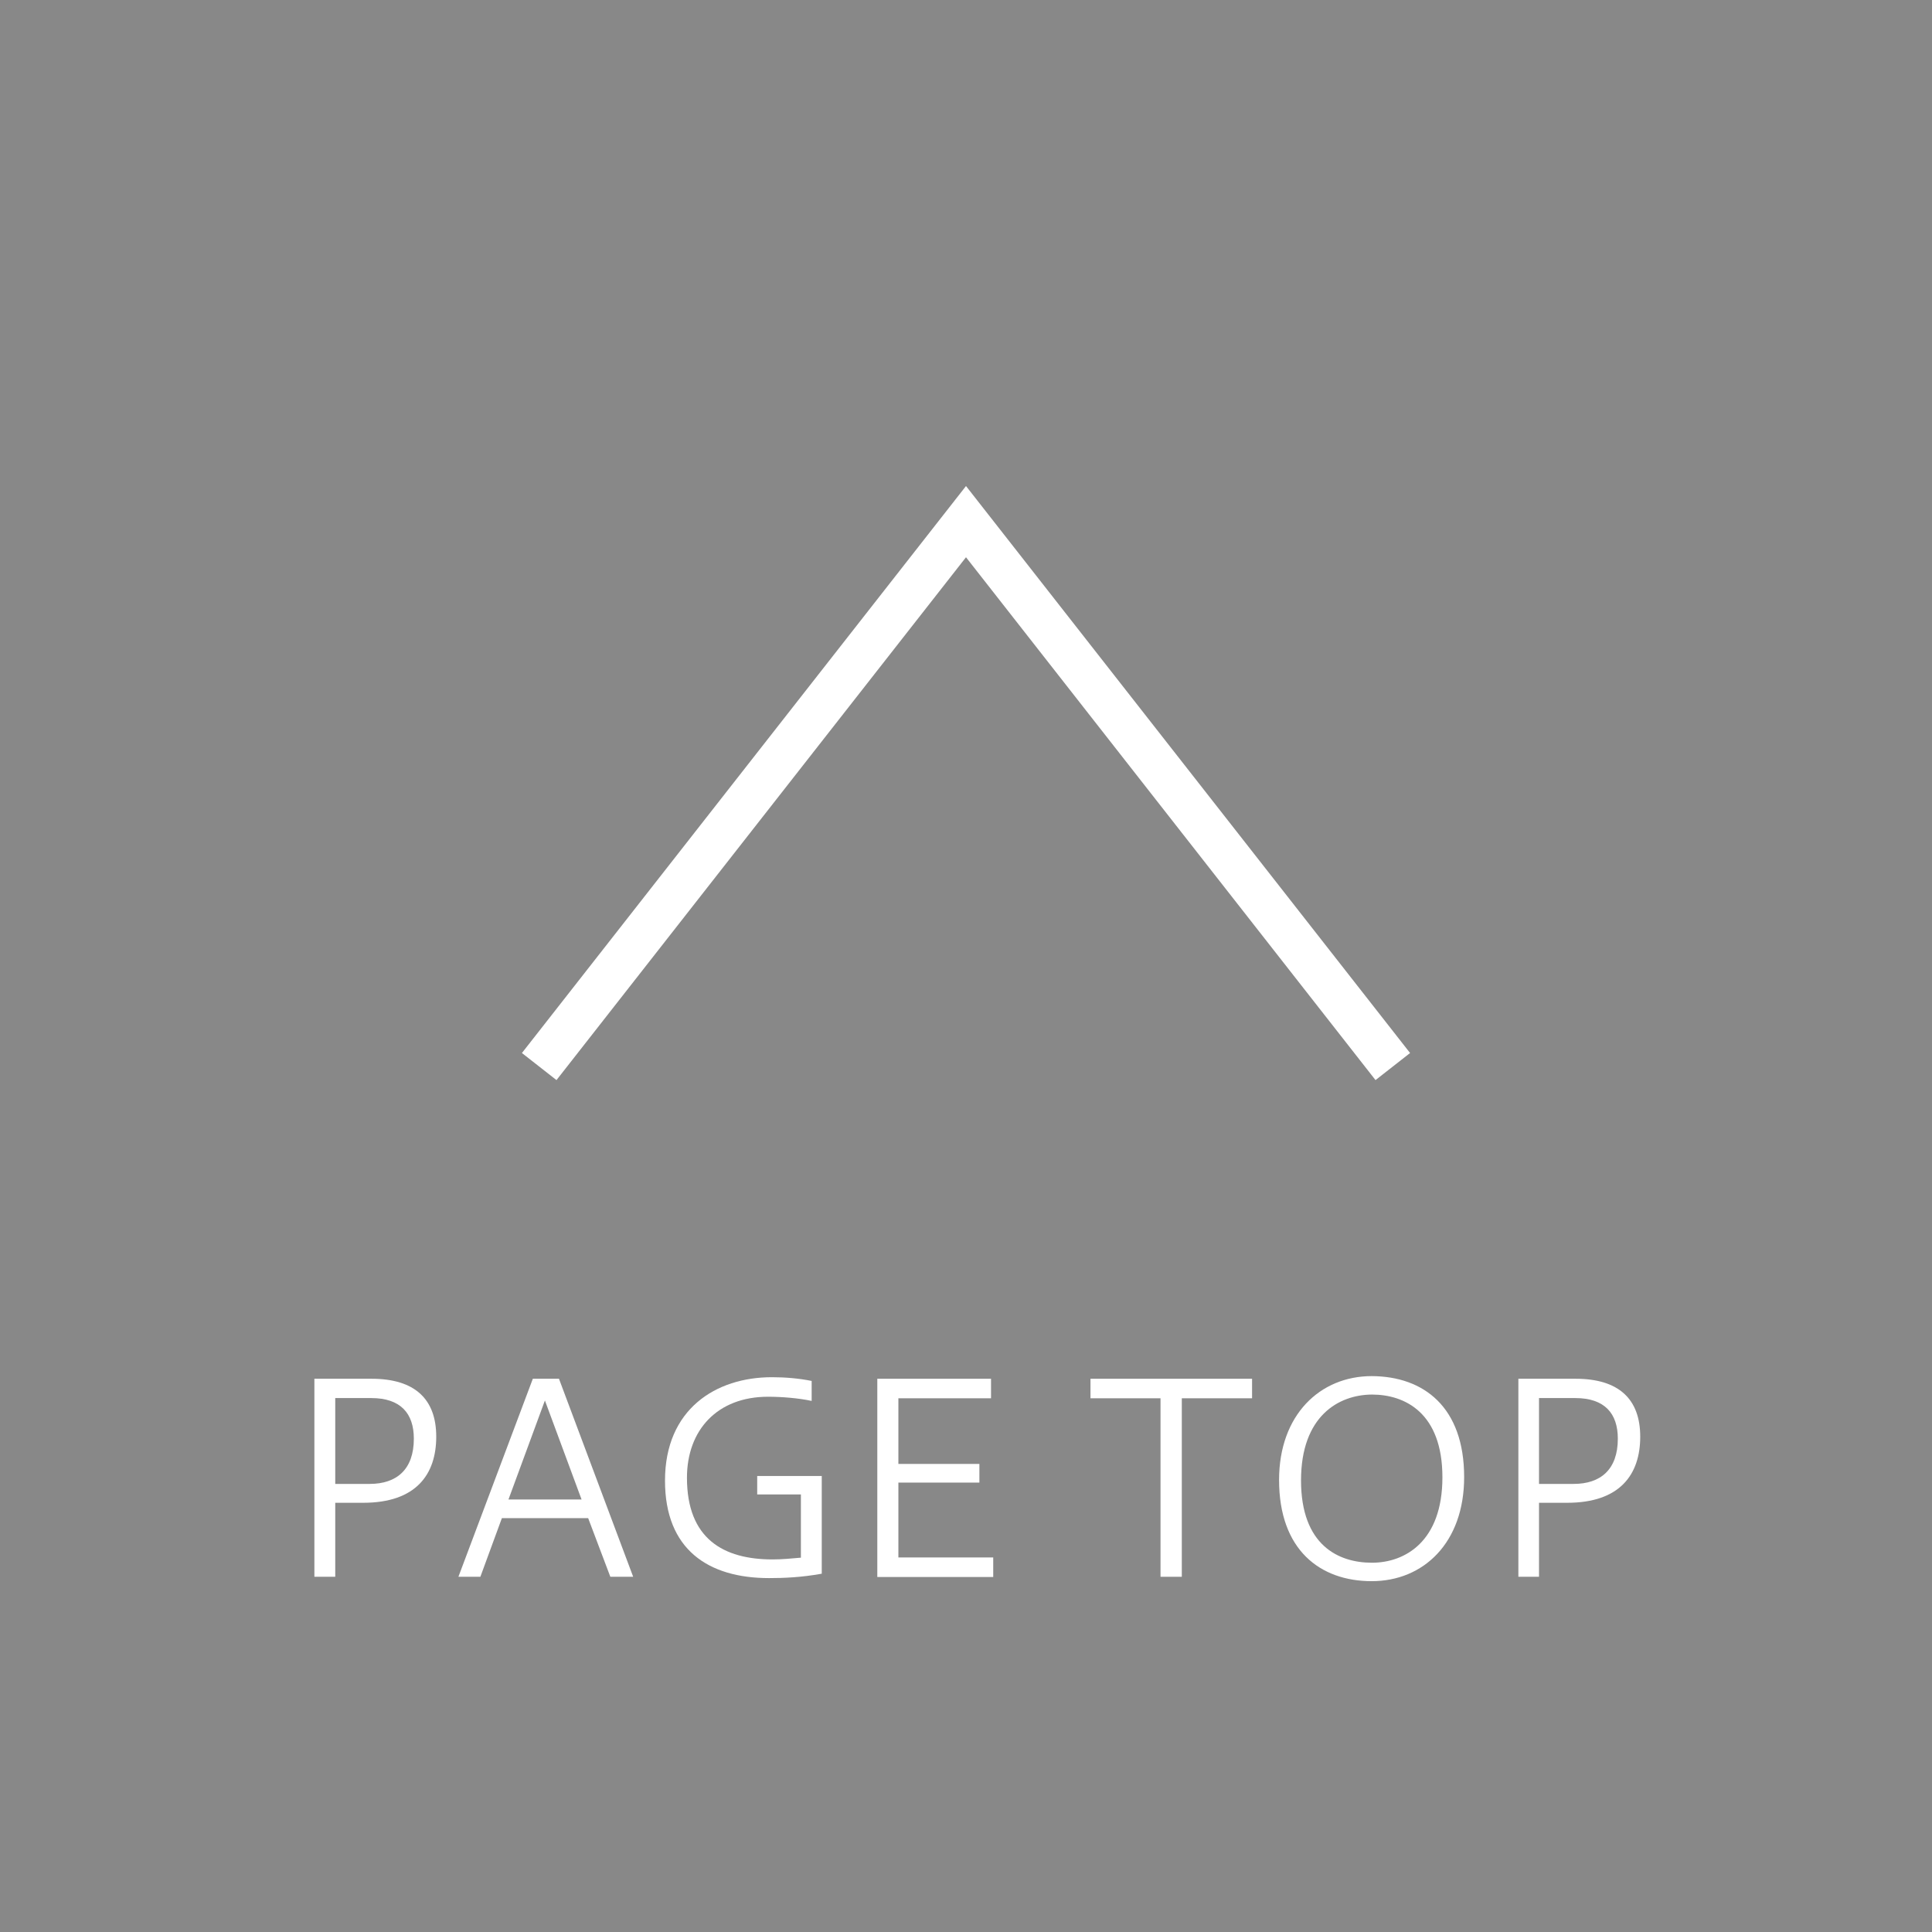 <?xml version="1.0" encoding="utf-8"?>
<svg version="1.1" xmlns="http://www.w3.org/2000/svg" xmlns:xlink="http://www.w3.org/1999/xlink" x="0px" y="0px" width="88px" height="88px" viewBox="0 0 88 88" style="enable-background:new 0 0 88 88;" xml:space="preserve">
<style type="text/css">
.st0{fill:#888;}
.st1{fill:#FFF;}
.st2{fill:none;stroke:#FFF;stroke-width:2;stroke-miterlimit:10;}
</style>
<rect class="st0" width="88" height="88"/>
<path class="st1" d="M14.32,71.82V62.8h2.6c1.98,0,2.95,0.93,2.95,2.64s-0.91,3.01-3.33,3.01h-1.27v3.37H14.32z M16.84,67.59
	c1.22,0,2.01-0.65,2.01-2.06c0-1.15-0.6-1.85-1.94-1.85h-1.64v3.91H16.84z"/>
<path class="st1" d="M20.88,71.82l3.39-9.02h1.19l3.38,9.02H27.8l-1.01-2.67h-3.93l-0.98,2.67H20.88z M23.16,68.3h3.33l-1.67-4.51
	L23.16,68.3z"/>
<path class="st1" d="M37.43,71.68c-0.94,0.17-1.74,0.2-2.4,0.2c-2.77,0-4.74-1.3-4.74-4.44c0-3.25,2.31-4.71,4.87-4.71
	c0.59,0,1.22,0.05,1.81,0.17v0.91c-0.61-0.13-1.36-0.19-1.99-0.19c-2.3,0-3.69,1.51-3.69,3.69c0,2.78,1.66,3.72,3.9,3.72
	c0.41,0,0.85-0.04,1.29-0.08v-2.88h-1.99v-0.84h2.94V71.68z"/>
<path class="st1" d="M39.96,71.82V62.8h5.18v0.89h-4.22v2.99h3.69v0.85h-3.69v3.41h4.32v0.89H39.96z"/>
<path class="st1" d="M52.86,71.82v-8.13h-3.19V62.8h7.36v0.89h-3.2v8.13H52.86z"/>
<path class="st1" d="M66.69,67.28c0,2.99-1.85,4.74-4.21,4.74c-2.35,0-4.22-1.42-4.22-4.61c0-2.97,1.87-4.73,4.22-4.73
	C64.85,62.69,66.69,64.09,66.69,67.28z M59.26,67.43c0,2.96,1.71,3.75,3.23,3.75c1.51,0,3.21-0.97,3.21-3.89
	c0-2.93-1.7-3.77-3.21-3.77C60.97,63.53,59.26,64.5,59.26,67.43z"/>
<path class="st1" d="M69.16,71.82V62.8h2.6c1.98,0,2.95,0.93,2.95,2.64s-0.91,3.01-3.33,3.01H70.1v3.37H69.16z M71.68,67.59
	c1.22,0,2.01-0.65,2.01-2.06c0-1.15-0.6-1.85-1.94-1.85H70.1v3.91H71.68z"/>
<polyline class="st2" points="24.56,48.58 44,23.76 63.44,48.58 "/>
</svg>
